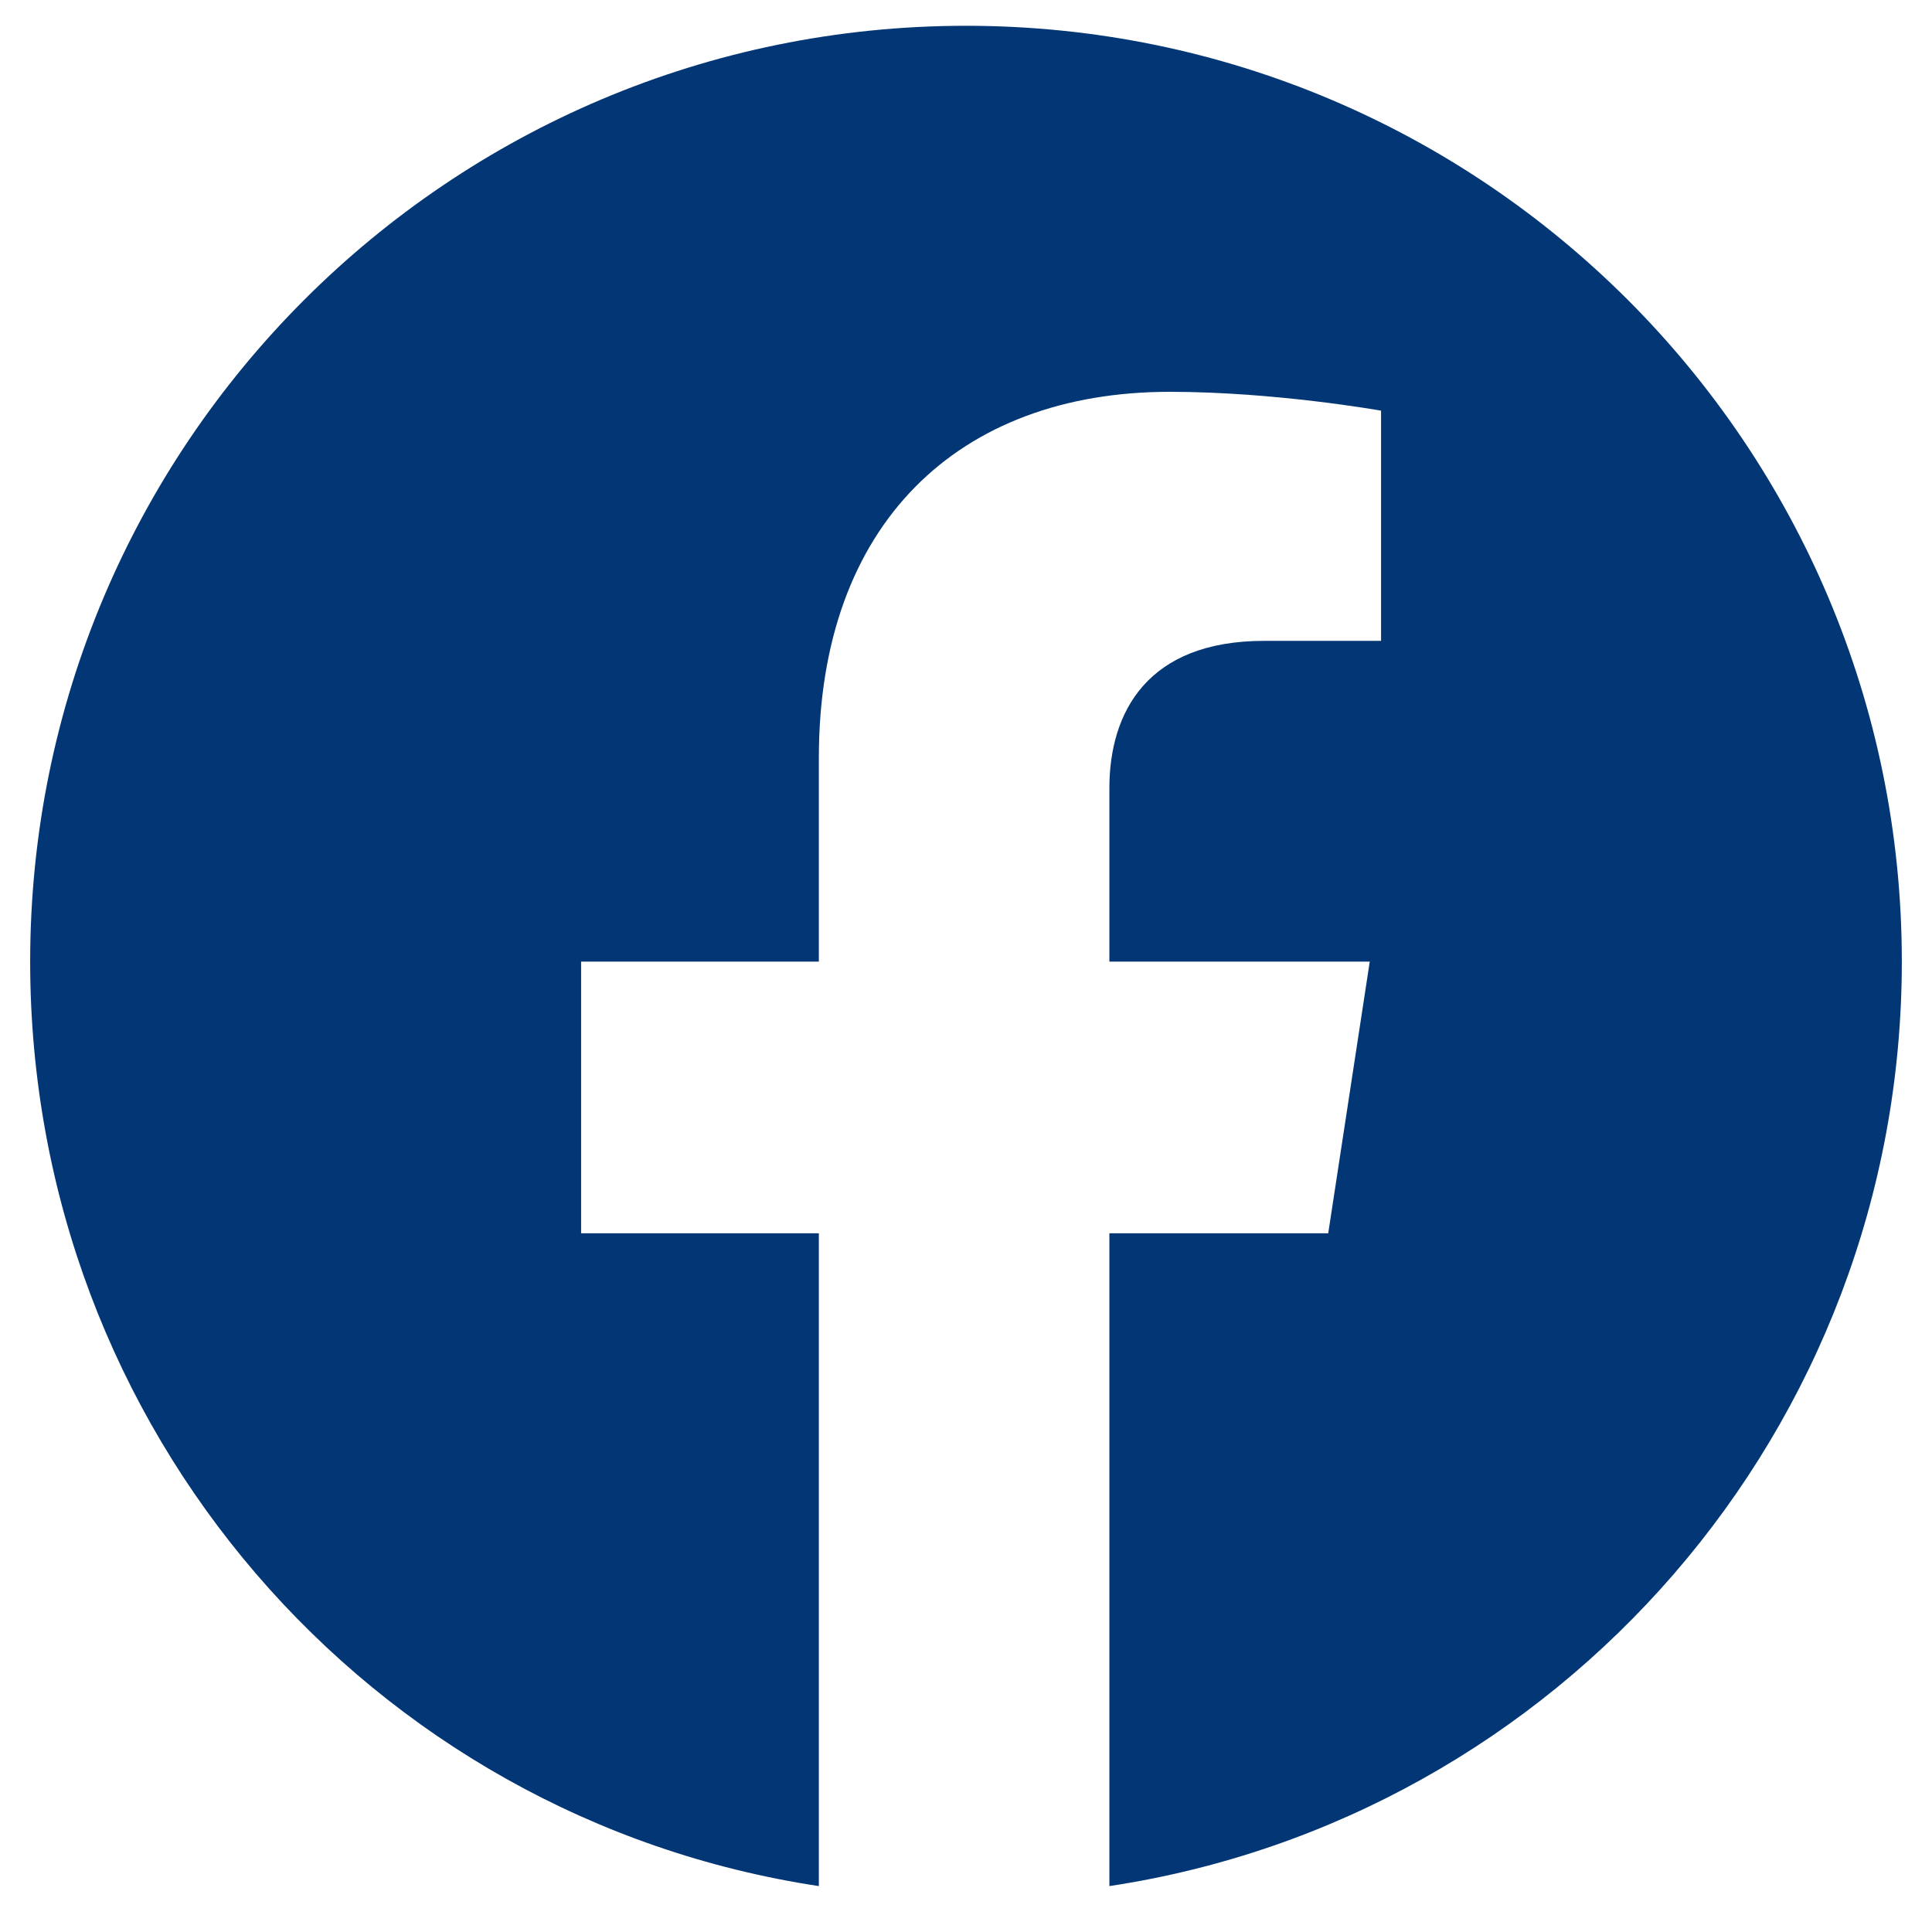 <svg width="55" height="55" viewBox="0 0 55 55" fill="none" xmlns="http://www.w3.org/2000/svg">
<path d="M54.141 27.375C54.141 12.658 42.217 0.734 27.5 0.734C12.783 0.734 0.859 12.658 0.859 27.375C0.859 40.695 10.527 51.76 23.311 53.693V35.109H16.543V27.375H23.311V21.574C23.311 14.914 27.285 11.154 33.301 11.154C36.309 11.154 39.316 11.691 39.316 11.691V18.244H35.986C32.656 18.244 31.582 20.285 31.582 22.434V27.375H38.994L37.812 35.109H31.582V53.693C44.365 51.76 54.141 40.695 54.141 27.375Z" fill="#023674"/>
</svg>
